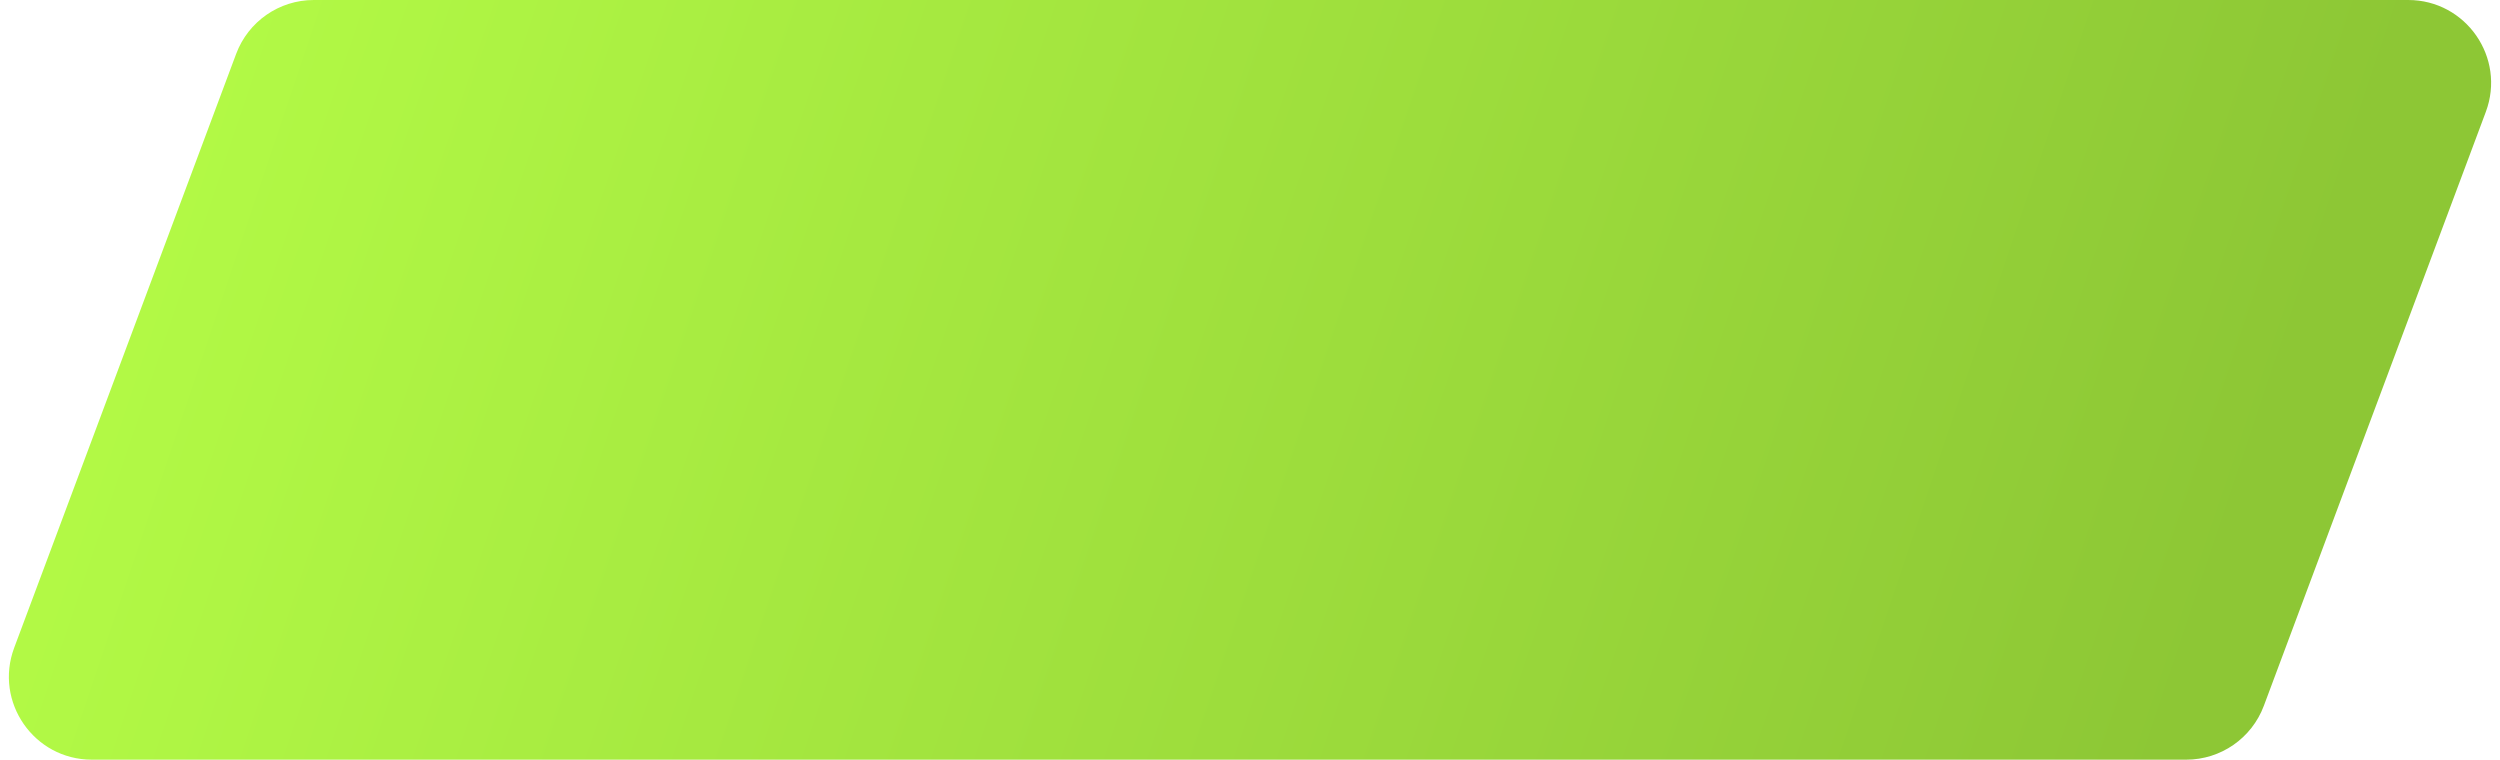 <?xml version="1.0" encoding="UTF-8"?> <svg xmlns="http://www.w3.org/2000/svg" width="181" height="55" viewBox="0 0 181 55" fill="none"> <path d="M17.098 3.899C17.975 1.554 20.215 0 22.718 0H174.352C178.539 0 181.438 4.179 179.973 8.101L163.902 51.1C163.025 53.446 160.785 55 158.282 55H6.648C2.461 55 -0.438 50.821 1.027 46.9L17.098 3.899Z" fill="url(#paint0_linear_165_89)"></path> <defs> <linearGradient id="paint0_linear_165_89" x1="162.787" y1="36.438" x2="5.429" y2="-16.522" gradientUnits="userSpaceOnUse"> <stop stop-color="#8DC735"></stop> <stop offset="1" stop-color="#B6FF47"></stop> </linearGradient> </defs> </svg> 